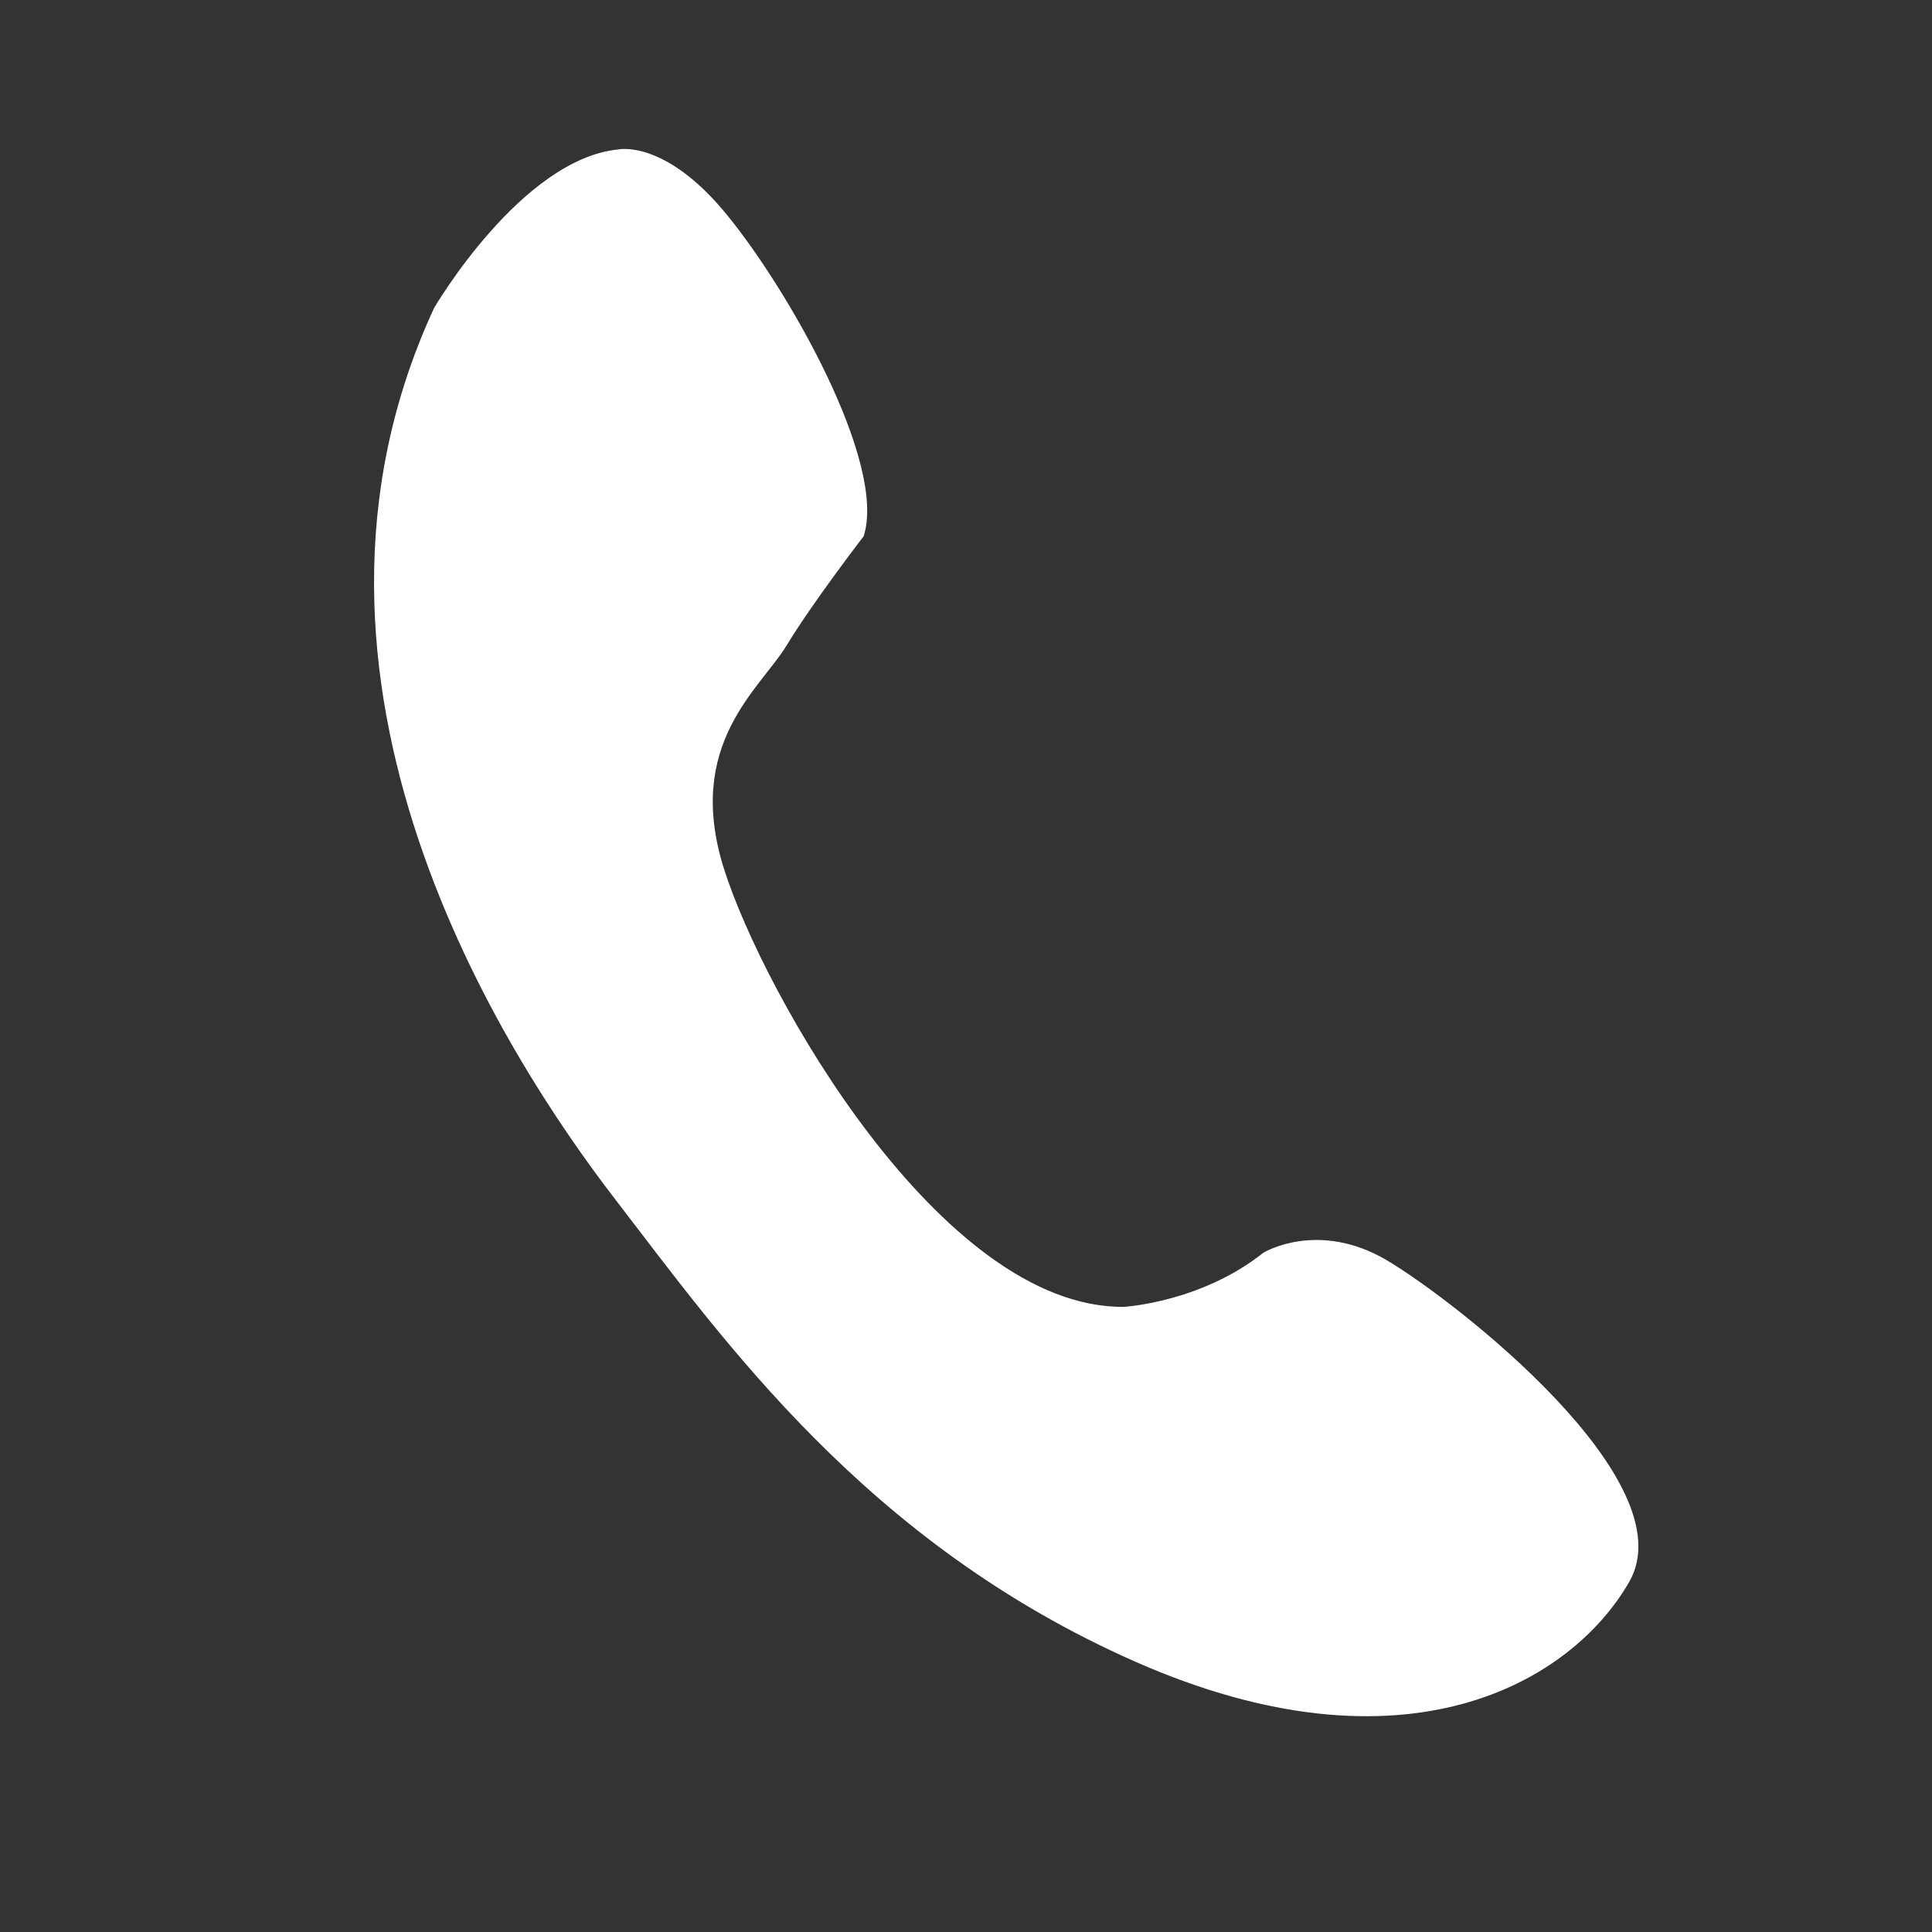 <?xml version="1.0" encoding="UTF-8"?>
<svg xmlns="http://www.w3.org/2000/svg" version="1.1" viewBox="0 0 113.39 113.39">
  <rect x="0" y="0" width="113.39" height="113.39" fill="#333333" stroke="none"/>
  <defs>
    <style>
      .cls-1 {
        fill: #fff;
        fill-rule: evenodd;
      }
    </style>
  </defs>
  <!-- Generator: Adobe Illustrator 28.7.2, SVG Export Plug-In . SVG Version: 1.2.0 Build 154)  -->
  <g>
    <g id="Laag_1">
      <g id="Laag_1-2" data-name="Laag_1">
        <path class="cls-1" d="M74.19,73.5s3.19-1.91,7.21.47c4.02,2.38,17.61,12.97,14.22,18.87-3.39,5.91-13.16,11.66-28.98,4.69-15.82-6.98-24.17-18.88-30.57-27.19-6.4-8.32-20.74-30.36-10.59-52.27,0,0,5.1-8.73,10.81-9.3,0,0,2.73-.61,6.35,3.81,3.62,4.41,9.42,14.58,8.05,18.89,0,0-2.99,3.88-4.53,6.42-1.54,2.54-5.99,5.77-3.67,13.1s12.72,25.79,23.46,25.71c0,0,4.55-.25,8.24-3.21h0Z"/>
      </g>
    </g>
  </g>
</svg>